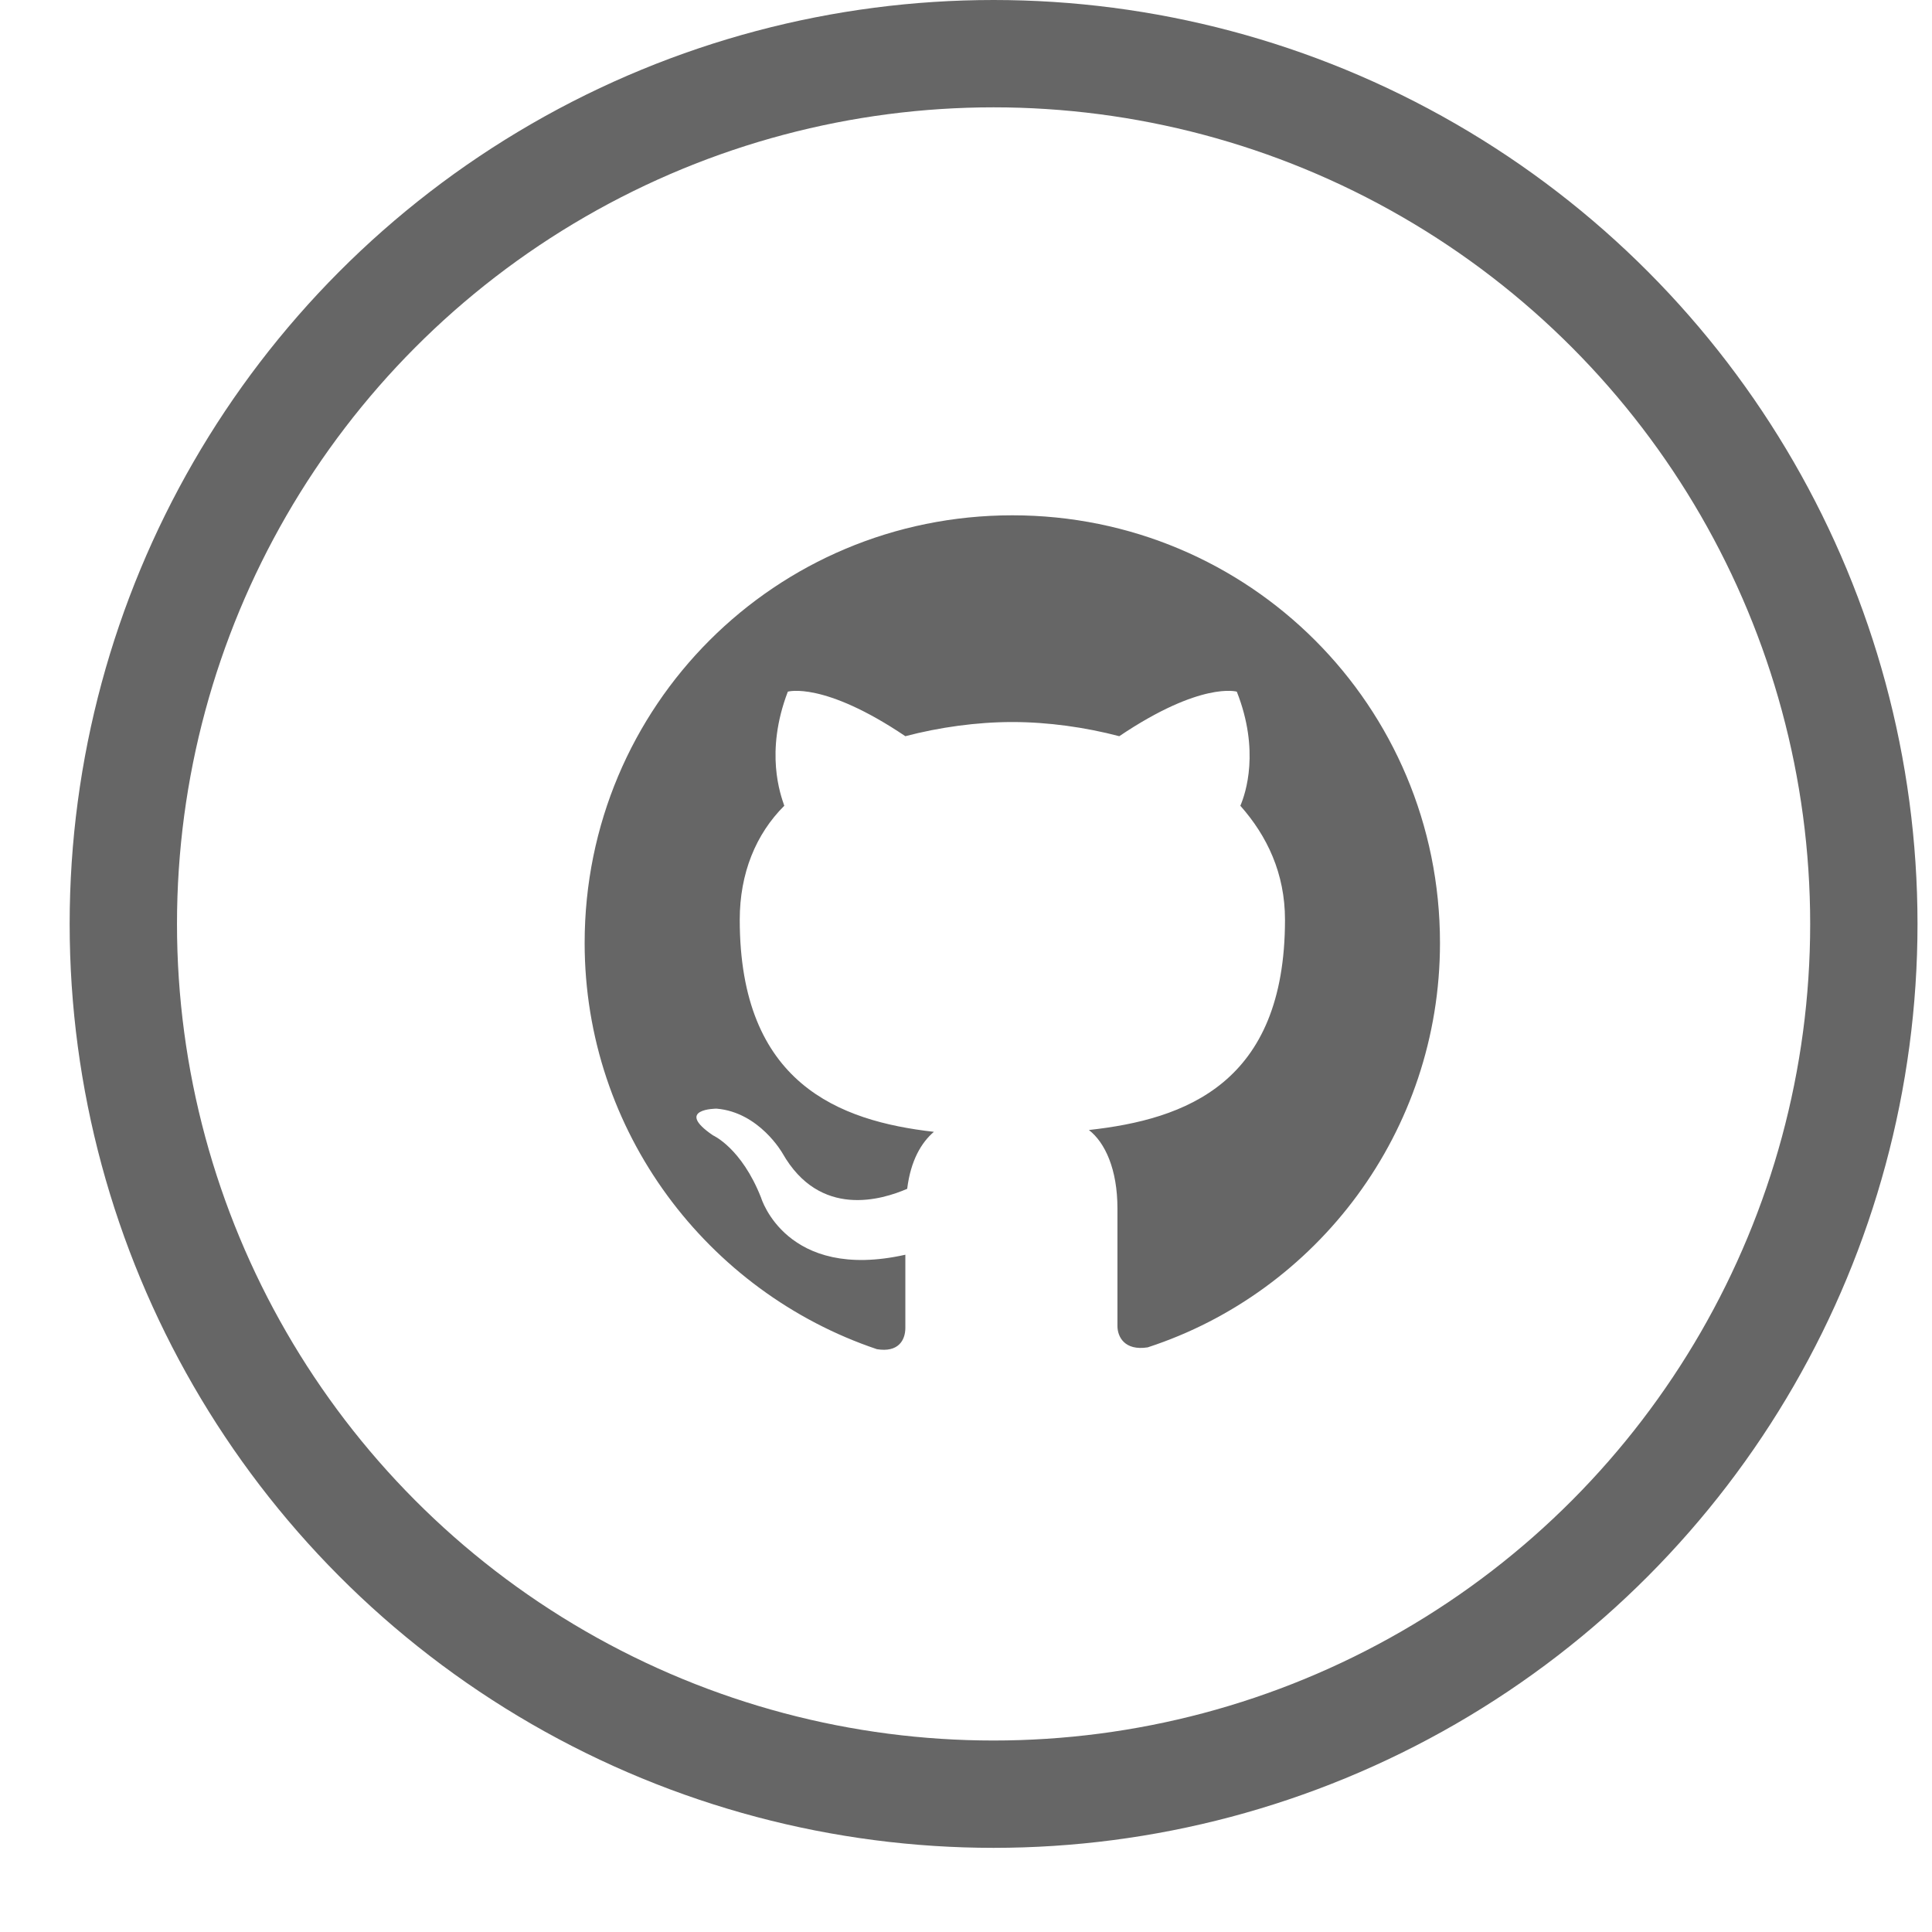 <svg width="18" height="18" viewBox="0 0 18 18" fill="none" xmlns="http://www.w3.org/2000/svg">
<circle cx="9.257" cy="8.608" r="8.108" stroke="#666666"/>
<path fill-rule="evenodd" clip-rule="evenodd" d="M9.432 4.801C7.224 4.801 5.447 6.577 5.447 8.785C5.447 10.545 6.593 12.039 8.17 12.57C8.369 12.603 8.435 12.487 8.435 12.371C8.435 12.271 8.435 12.022 8.435 11.69C7.323 11.939 7.091 11.159 7.091 11.159C6.908 10.694 6.643 10.578 6.643 10.578C6.277 10.329 6.676 10.329 6.676 10.329C7.074 10.362 7.29 10.744 7.29 10.744C7.639 11.358 8.22 11.176 8.452 11.076C8.485 10.81 8.585 10.644 8.701 10.545C7.821 10.445 6.892 10.097 6.892 8.569C6.892 8.138 7.041 7.772 7.307 7.507C7.273 7.407 7.124 7.009 7.34 6.444C7.34 6.444 7.672 6.345 8.435 6.859C8.751 6.776 9.1 6.727 9.432 6.727C9.764 6.727 10.112 6.776 10.428 6.859C11.191 6.345 11.523 6.444 11.523 6.444C11.739 6.992 11.606 7.391 11.556 7.507C11.806 7.789 11.972 8.138 11.972 8.569C11.972 10.097 11.042 10.429 10.145 10.528C10.295 10.644 10.411 10.893 10.411 11.259C10.411 11.79 10.411 12.222 10.411 12.354C10.411 12.454 10.477 12.587 10.693 12.553C12.27 12.039 13.416 10.545 13.416 8.785C13.416 6.577 11.639 4.801 9.432 4.801Z" fill="#666666"/>
</svg>
